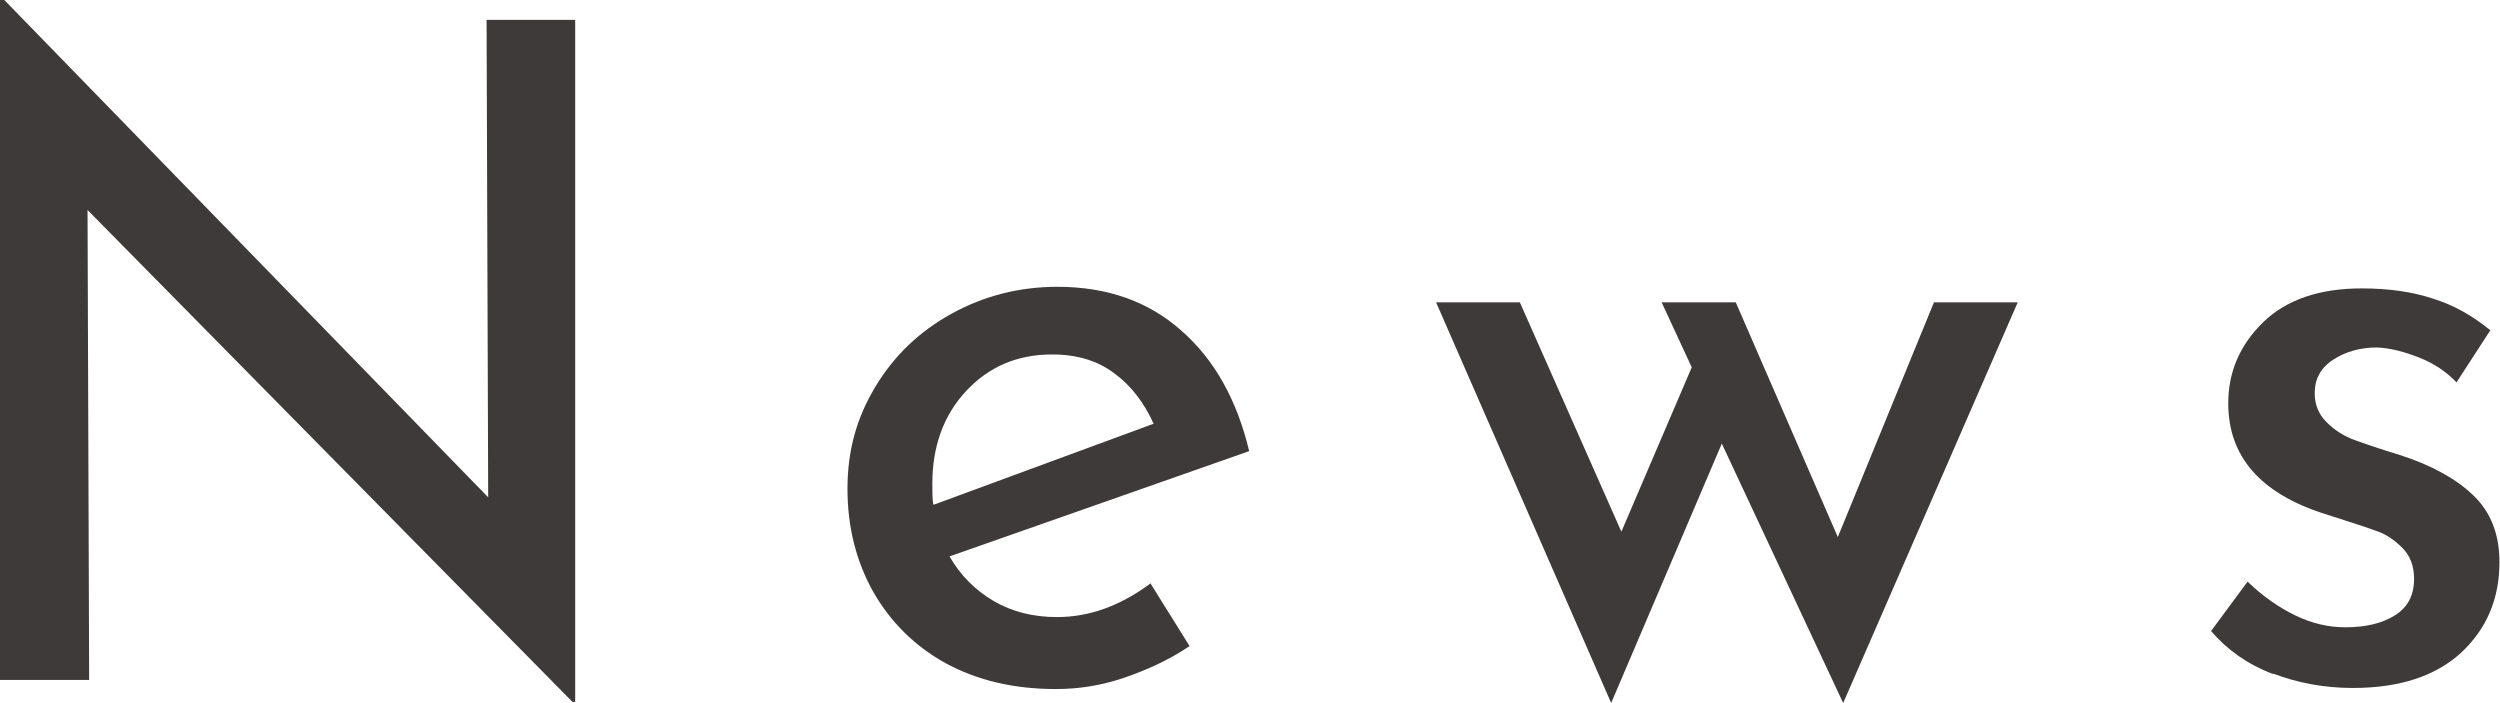 <?xml version="1.0" encoding="UTF-8"?><svg id="_レイヤー_1" xmlns="http://www.w3.org/2000/svg" viewBox="0 0 46.55 13.09"><defs><style>.cls-1{fill:#3e3a39;}</style></defs><path class="cls-1" d="M10.71.37v12.7h-.05L1.63,3.91l.03,8.75H0V0h.08l9.01,9.26-.03-8.89h1.65Z"/><path class="cls-1" d="M21.42,10.86l.73,1.17c-.37.25-.78.44-1.22.59s-.86.21-1.27.21c-.78,0-1.46-.16-2.05-.48-.58-.32-1.03-.77-1.35-1.33-.32-.57-.48-1.21-.48-1.92s.17-1.32.52-1.9.82-1.03,1.42-1.36c.6-.33,1.26-.5,1.97-.5.92,0,1.69.27,2.3.81.62.54,1.04,1.29,1.27,2.25l-5.58,1.96c.2.35.48.63.82.83s.74.3,1.18.3c.59,0,1.16-.2,1.72-.61ZM17.99,7.28c-.42.45-.63,1.03-.63,1.73,0,.17,0,.3.02.39l4.1-1.51c-.17-.38-.41-.7-.72-.93-.31-.24-.7-.36-1.17-.36-.65,0-1.18.23-1.6.68Z"/><path class="cls-1" d="M37.57,5.63l-3.25,7.46-2.26-4.83-2.06,4.83-3.26-7.46h1.56l1.89,4.27,1.31-3.06-.56-1.21h1.38l1.9,4.37,1.79-4.37h1.56Z"/><path class="cls-1" d="M42.32,12.55c-.47-.18-.85-.45-1.15-.8l.68-.92c.28.27.58.48.89.63.31.15.62.22.93.22.37,0,.68-.07.92-.22.24-.15.36-.37.36-.68,0-.24-.07-.43-.22-.58s-.31-.26-.5-.32c-.19-.07-.5-.17-.94-.31-1.2-.38-1.8-1.07-1.8-2.06,0-.59.22-1.09.65-1.51s1.05-.63,1.83-.63c.5,0,.94.06,1.33.19.39.12.74.32,1.07.59l-.63.97c-.18-.19-.41-.35-.69-.46-.28-.11-.54-.18-.79-.19-.32,0-.59.08-.82.23-.23.15-.34.36-.34.62,0,.21.07.39.22.54s.3.24.46.31c.16.06.47.17.93.31.58.19,1.03.44,1.35.75.32.31.48.72.48,1.24,0,.68-.24,1.24-.71,1.68-.48.44-1.15.66-2.02.66-.52,0-1.02-.09-1.49-.27Z"/></svg>